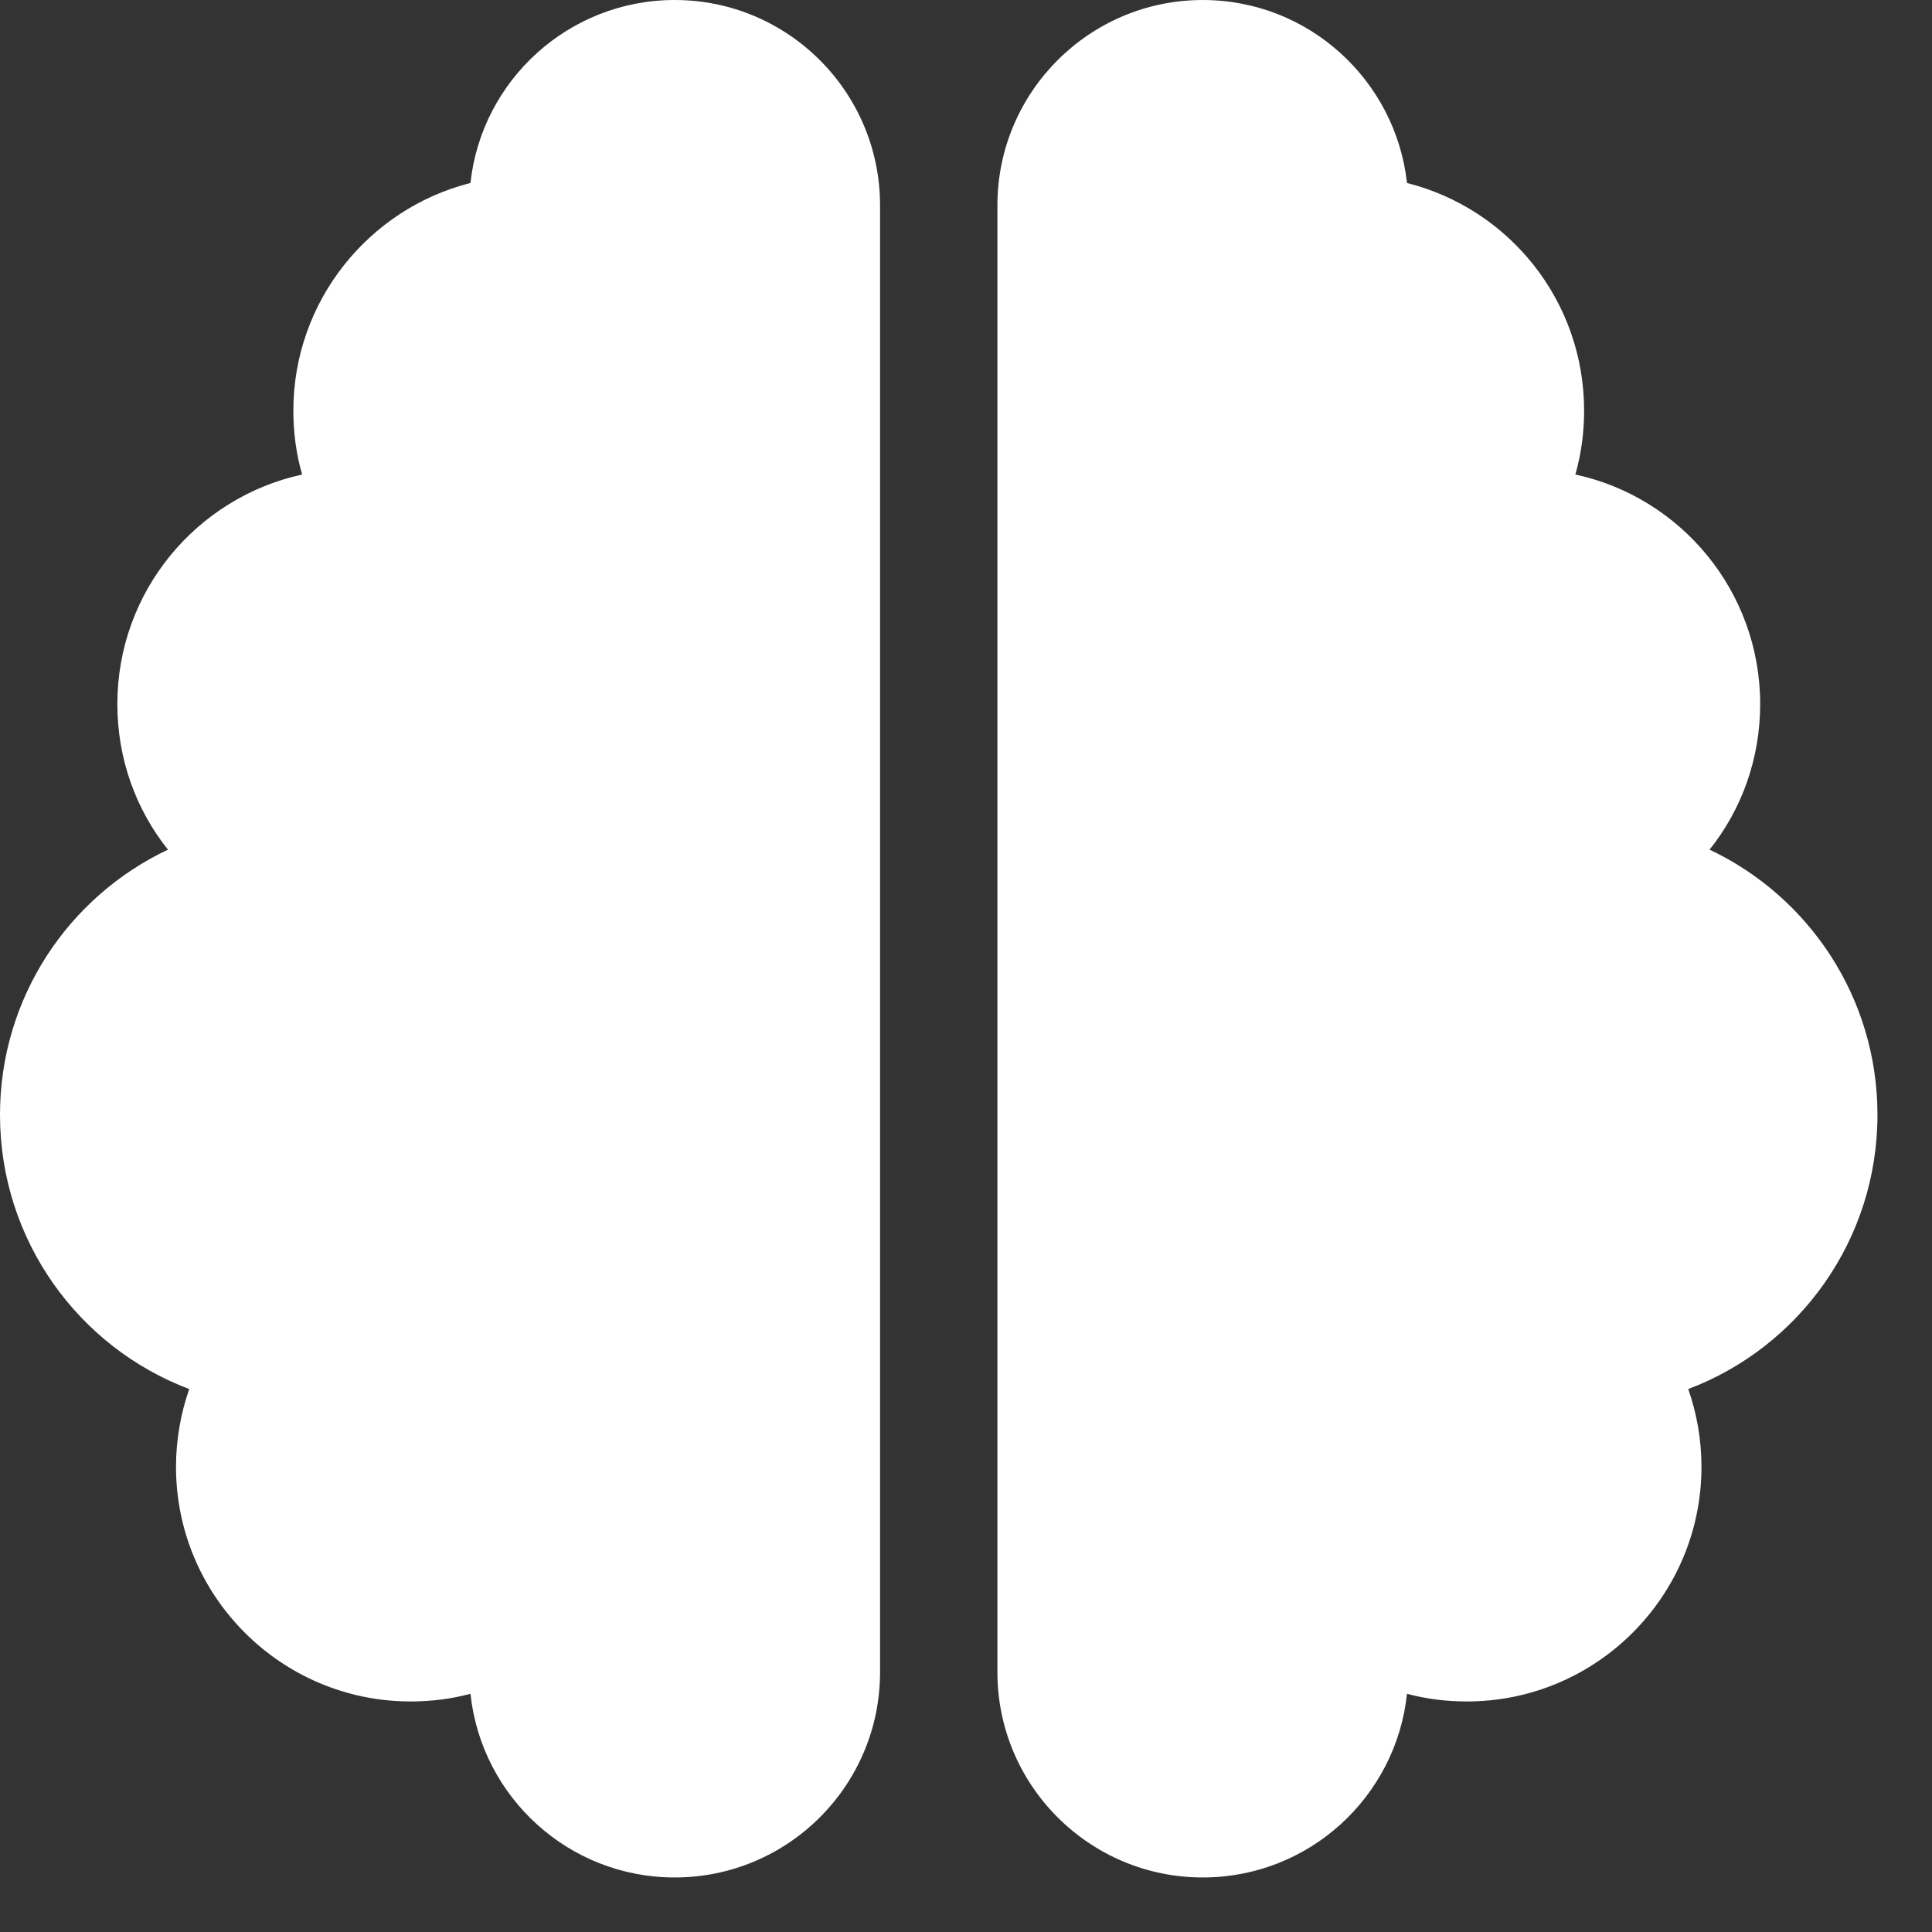 <svg width="31" height="31" viewBox="0 0 31 31" fill="none" xmlns="http://www.w3.org/2000/svg">
<rect x="0" y="0" width="31" height="31" fill="#333333" stroke="none"/>
<path d="M10.826 0C12.645 0 14.121 1.477 14.121 3.295V26.831C14.121 28.649 12.645 30.125 10.826 30.125C9.126 30.125 7.726 28.837 7.549 27.178C7.243 27.26 6.919 27.301 6.59 27.301C4.513 27.301 2.824 25.613 2.824 23.536C2.824 23.1 2.901 22.677 3.036 22.288C1.259 21.617 0 19.899 0 17.887C0 16.01 1.1 14.386 2.695 13.633C2.183 12.992 1.883 12.18 1.883 11.297C1.883 9.491 3.154 7.984 4.848 7.614C4.754 7.29 4.707 6.943 4.707 6.59C4.707 4.831 5.919 3.348 7.549 2.936C7.726 1.289 9.126 0 10.826 0ZM19.299 0C21 0 22.394 1.289 22.576 2.936C24.212 3.348 25.418 4.825 25.418 6.59C25.418 6.943 25.371 7.29 25.277 7.614C26.972 7.979 28.243 9.491 28.243 11.297C28.243 12.18 27.943 12.992 27.431 13.633C29.025 14.386 30.125 16.01 30.125 17.887C30.125 19.899 28.866 21.617 27.089 22.288C27.225 22.677 27.301 23.1 27.301 23.536C27.301 25.613 25.613 27.301 23.536 27.301C23.206 27.301 22.883 27.26 22.576 27.178C22.4 28.837 21 30.125 19.299 30.125C17.481 30.125 16.004 28.649 16.004 26.831V3.295C16.004 1.477 17.481 0 19.299 0Z" fill="white"/>
</svg>
